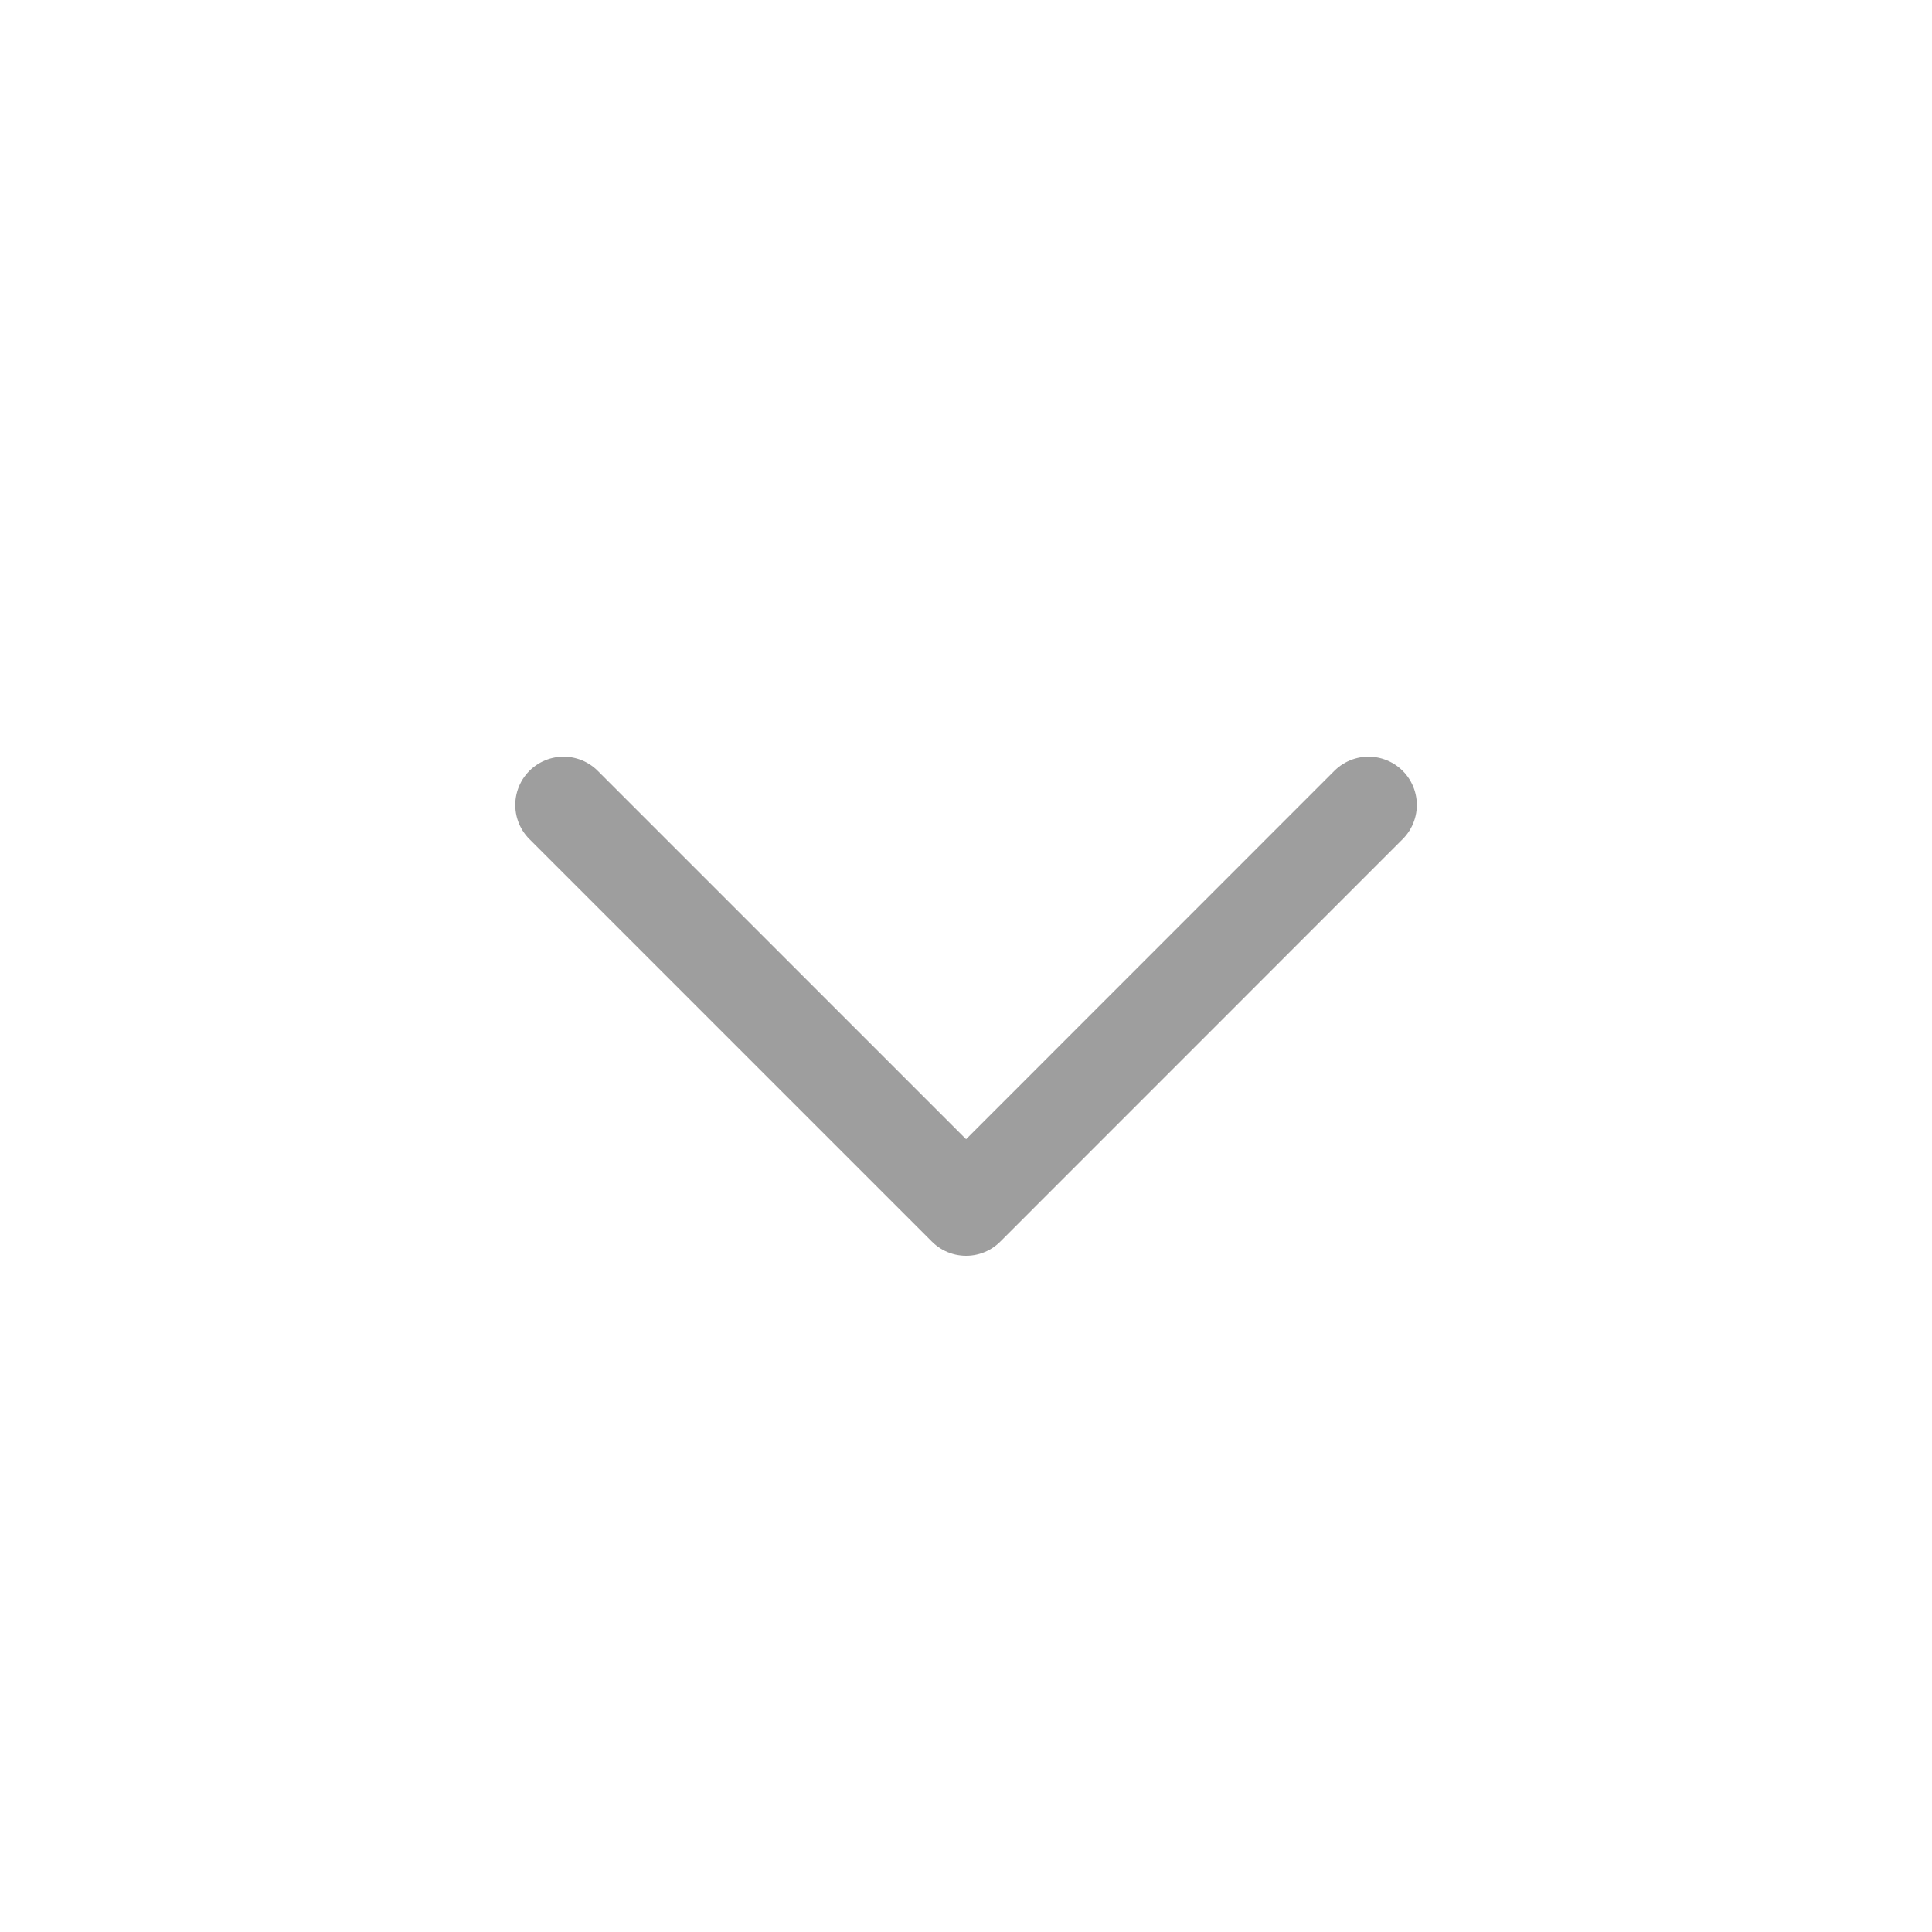 <svg width="20" height="20" viewBox="0 0 20 20" fill="none" xmlns="http://www.w3.org/2000/svg">
<path d="M5.834 8.333L10.001 12.5L14.167 8.333" stroke="#9E9E9E" stroke-linecap="round" stroke-linejoin="round"/>
</svg>

